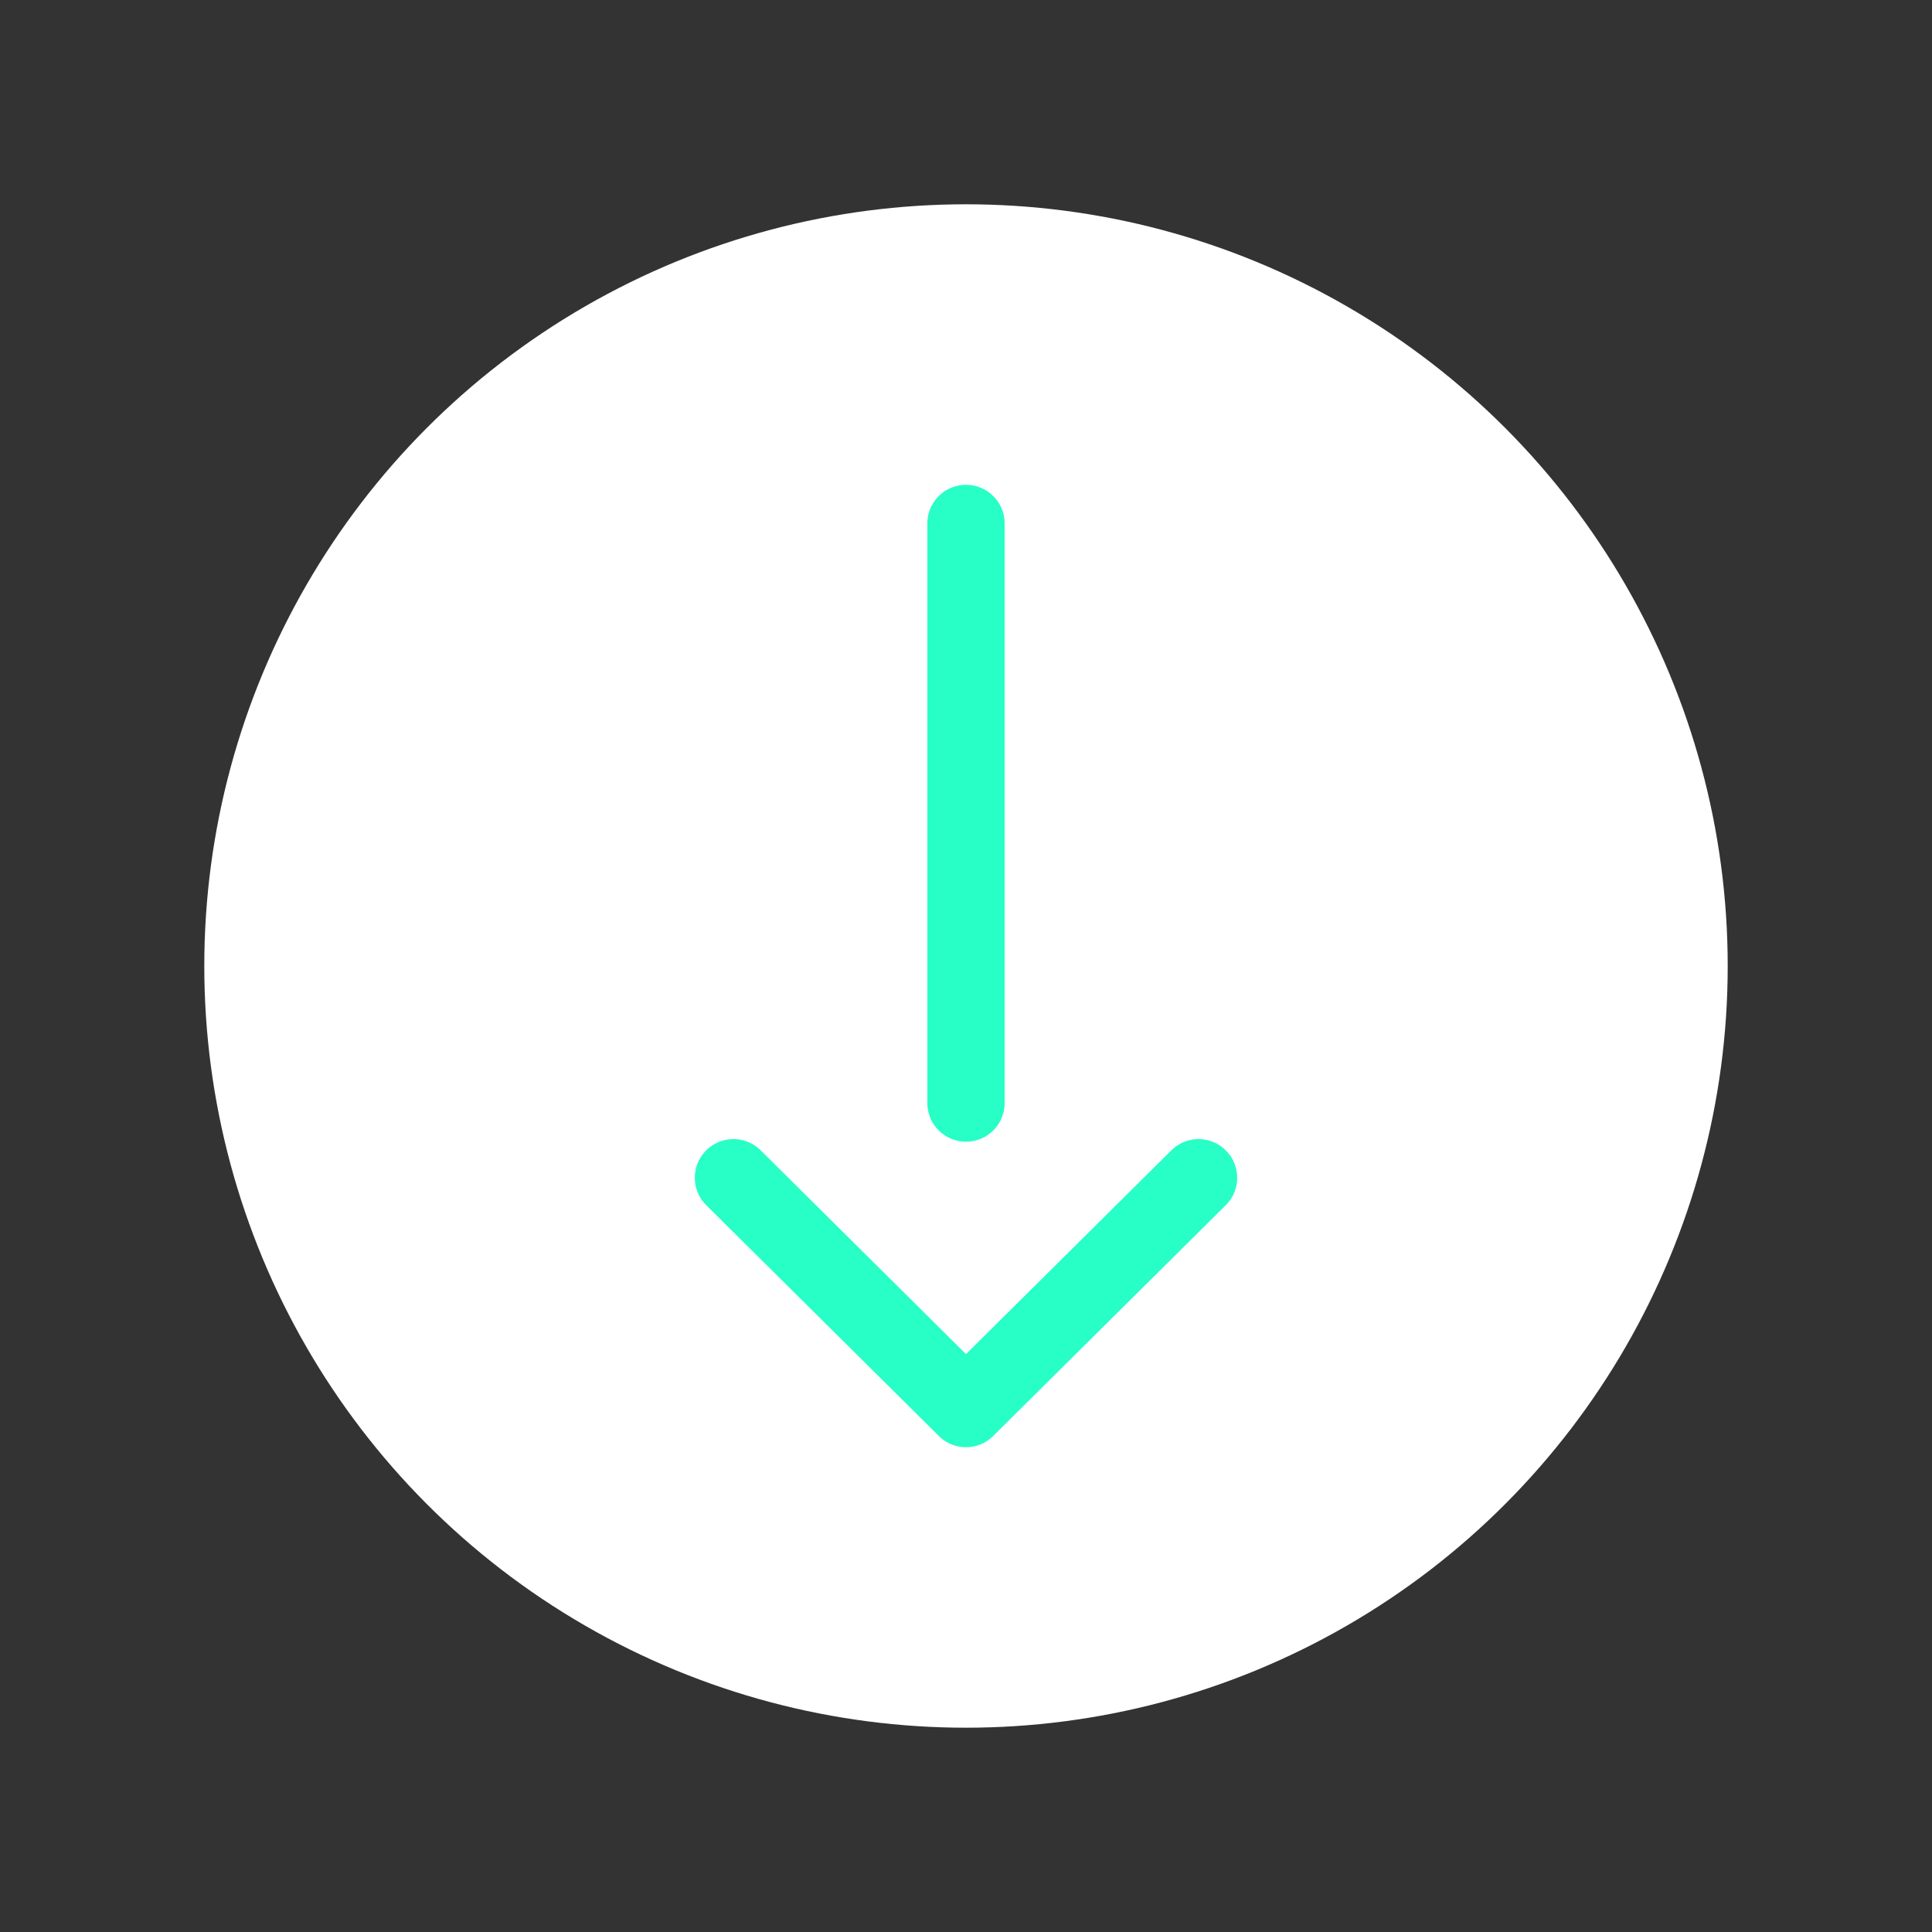 <svg id="圖層_1" xmlns="http://www.w3.org/2000/svg" width="50" height="50" viewBox="0 0 50 50"><rect x="0" y="0" width="50" height="50" fill="#333333" stroke="none"/><circle cx="25" cy="25" r="19.713" fill="#fff"/><g fill="#27ffc6"><path d="M24 13.547a1 1 0 1 1 2 0v15a1 1 0 1 1-2 0v-15z"/><path d="M31.723 31.19l-6.019 5.973a.992.992 0 0 1-.704.29.992.992 0 0 1-.703-.29l-6.019-5.973a.999.999 0 1 1 1.408-1.42L25 35.044l5.314-5.273a.998.998 0 0 1 1.414.006.999.999 0 0 1-.005 1.413"/></g></svg>